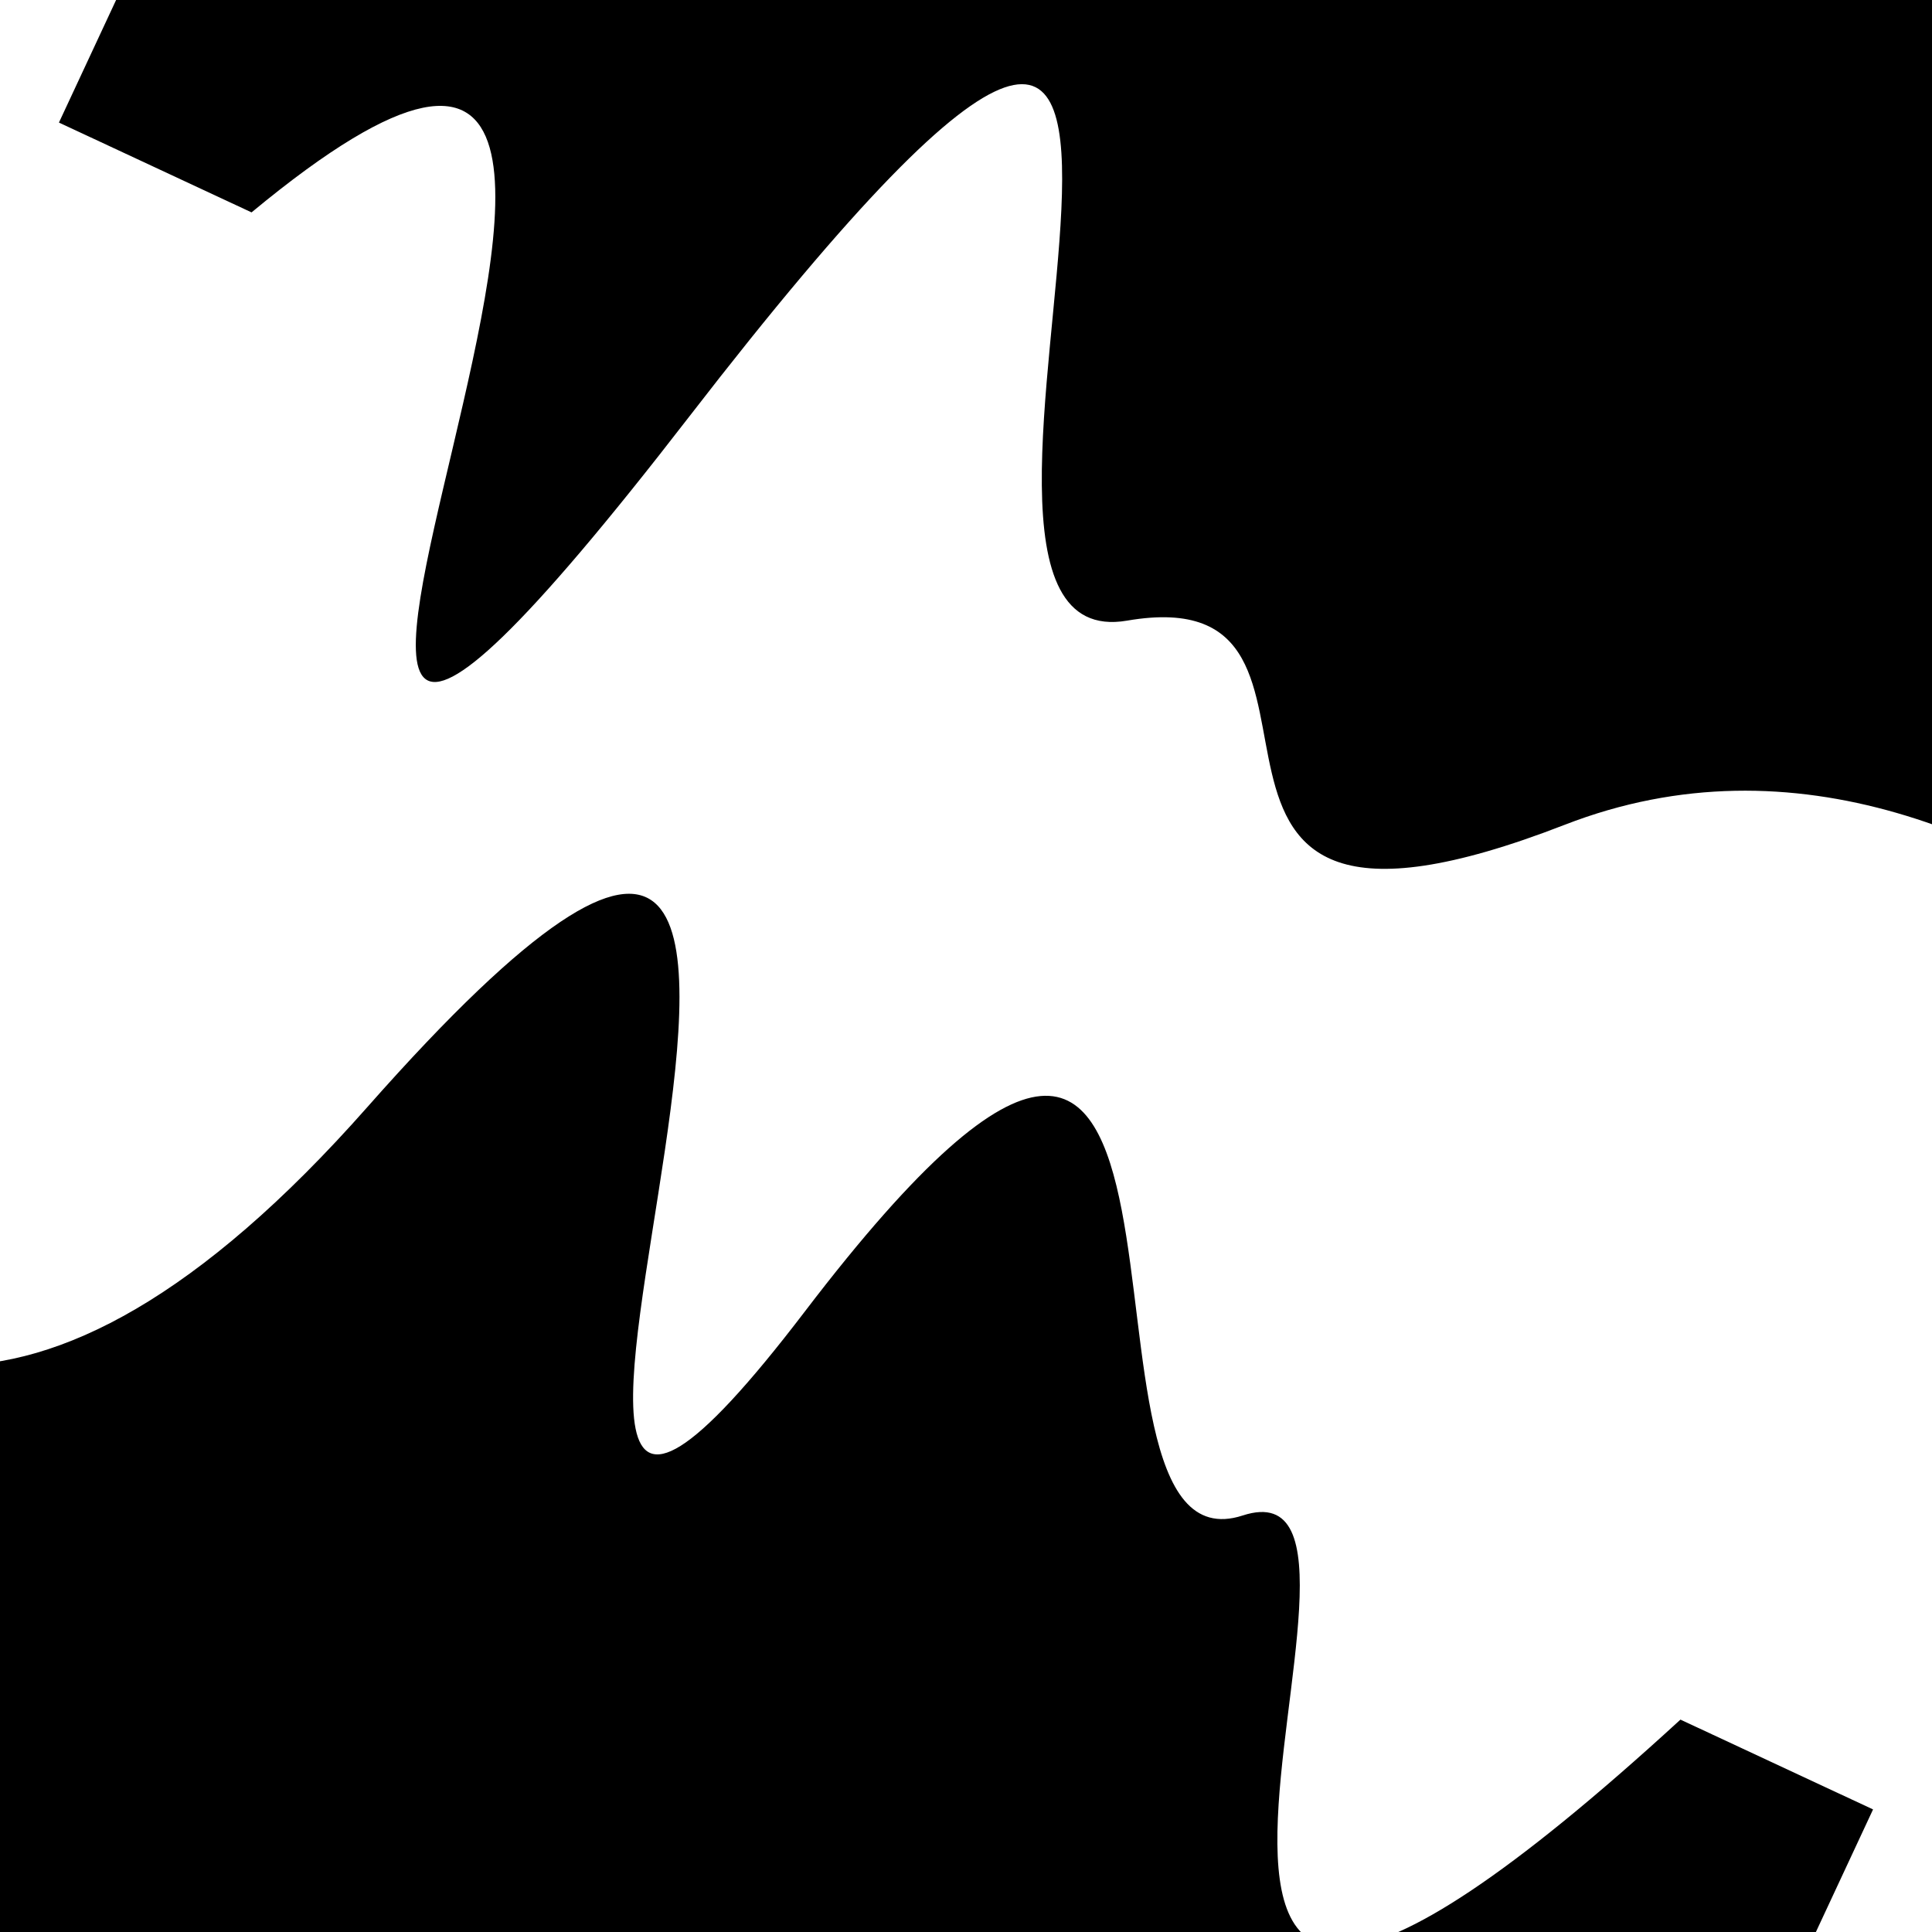 <svg viewBox="0 0 1000 1000" height="1000" width="1000" xmlns="http://www.w3.org/2000/svg">
<rect x="0" y="0" width="1000" height="1000" fill="#ffffff"></rect>
<g transform="rotate(205 500.0 500.0)">
<path d="M -250.0 697.24 S
  72.57  882.44
 250.00  697.24
 386.06  776.34
 500.00  697.24
 624.88 1252.73
 750.00  697.24
 819.65 1077.81
1000.00  697.24 h 110 V 2000 H -250.0 Z" fill="hsl(30.9, 20%, 20.556%)"></path>
</g>
<g transform="rotate(385 500.0 500.0)">
<path d="M -250.0 697.24 S
 100.87 1202.59
 250.00  697.24
 415.40 1083.97
 500.00  697.24
 669.35  772.66
 750.00  697.24
 813.71 1147.46
1000.00  697.24 h 110 V 2000 H -250.0 Z" fill="hsl(90.9, 20%, 35.556%)"></path>
</g>
</svg>
